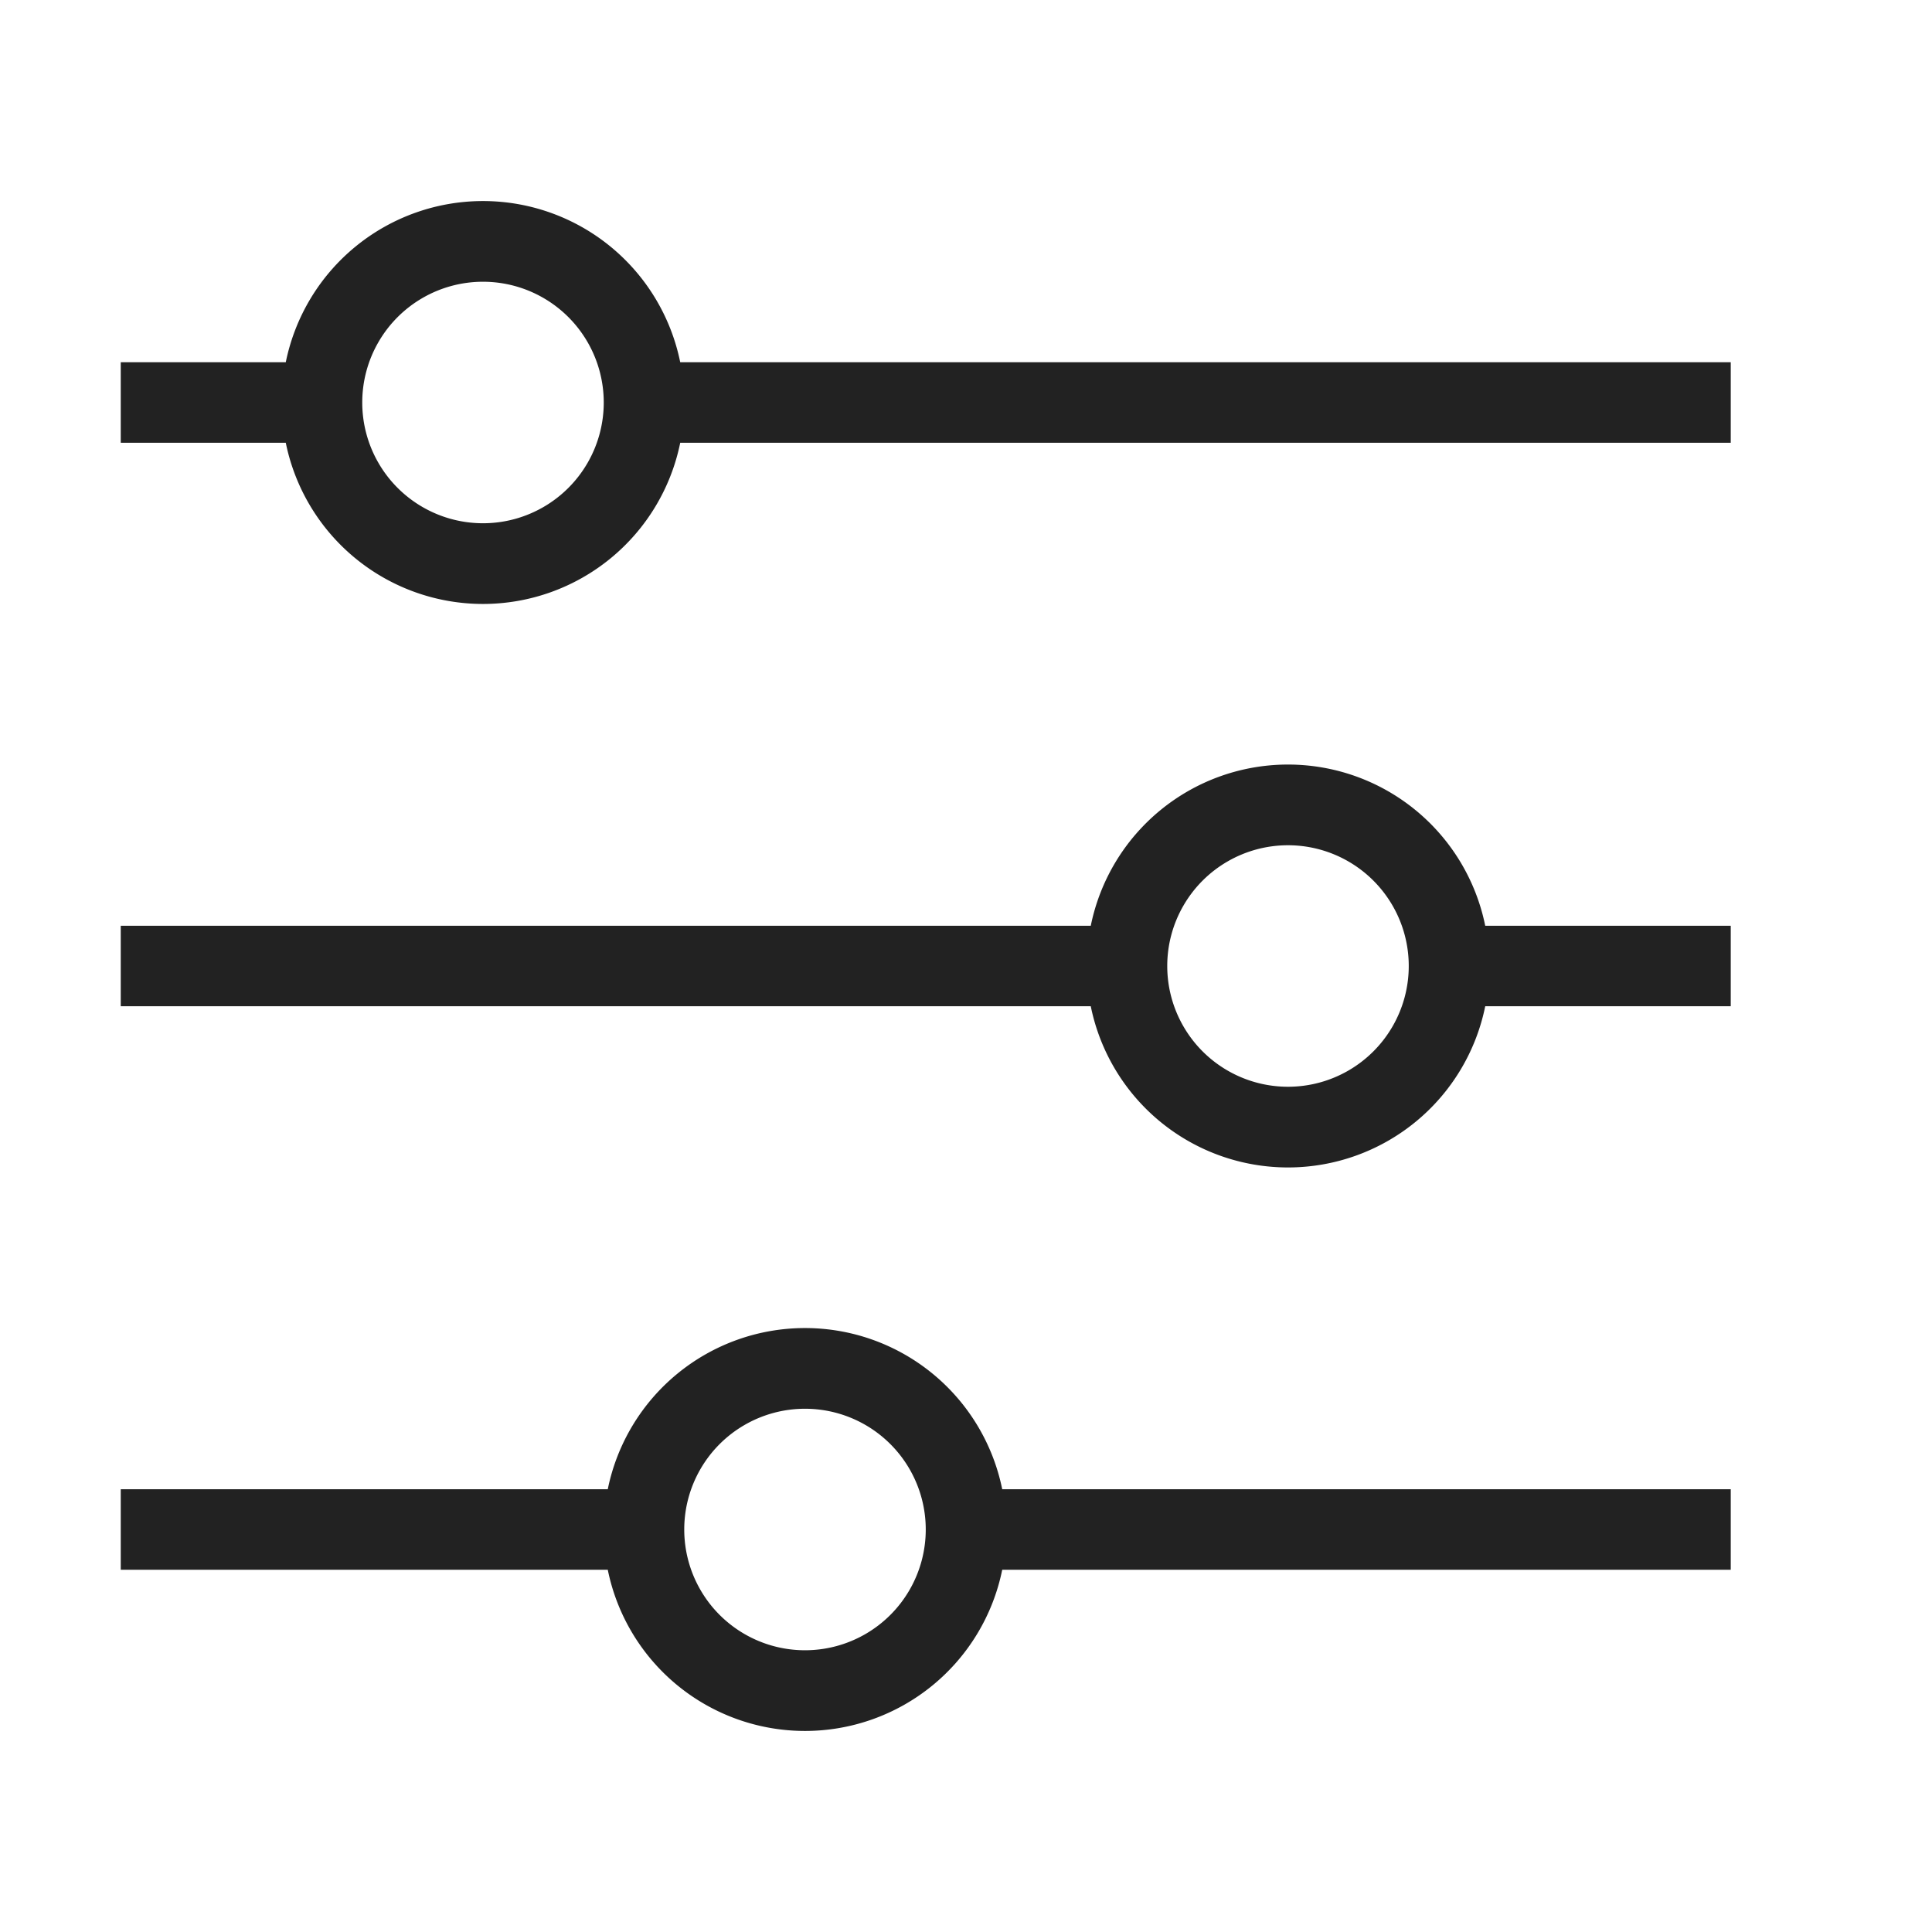 <svg width="24" height="24" xmlns="http://www.w3.org/2000/svg"><title>Foundation / Icon / 24 / Control / Filter / Default</title><g fill="none" fill-rule="evenodd"><path d="M0 0h24v24H0z"/><path d="M3.55 5.5H1.5v-1h2.05a2.5 2.5 0 0 1 4.9 0H21.5v1H8.45a2.5 2.5 0 0 1-4.9 0zM6 6.5a1.5 1.5 0 1 0 0-3 1.5 1.5 0 0 0 0 3zm7.55 6H1.5v-1h12.05a2.5 2.5 0 0 1 4.9 0h3.05v1h-3.05a2.5 2.5 0 0 1-4.9 0zm2.45 1a1.5 1.5 0 1 0 0-3 1.5 1.5 0 0 0 0 3zm-8.45 6H1.5v-1h6.05a2.5 2.5 0 0 1 4.9 0h9.05v1h-9.05a2.5 2.5 0 0 1-4.9 0zm2.45 1a1.5 1.5 0 1 0 0-3 1.5 1.5 0 0 0 0 3z" fill="#222"/></g></svg>